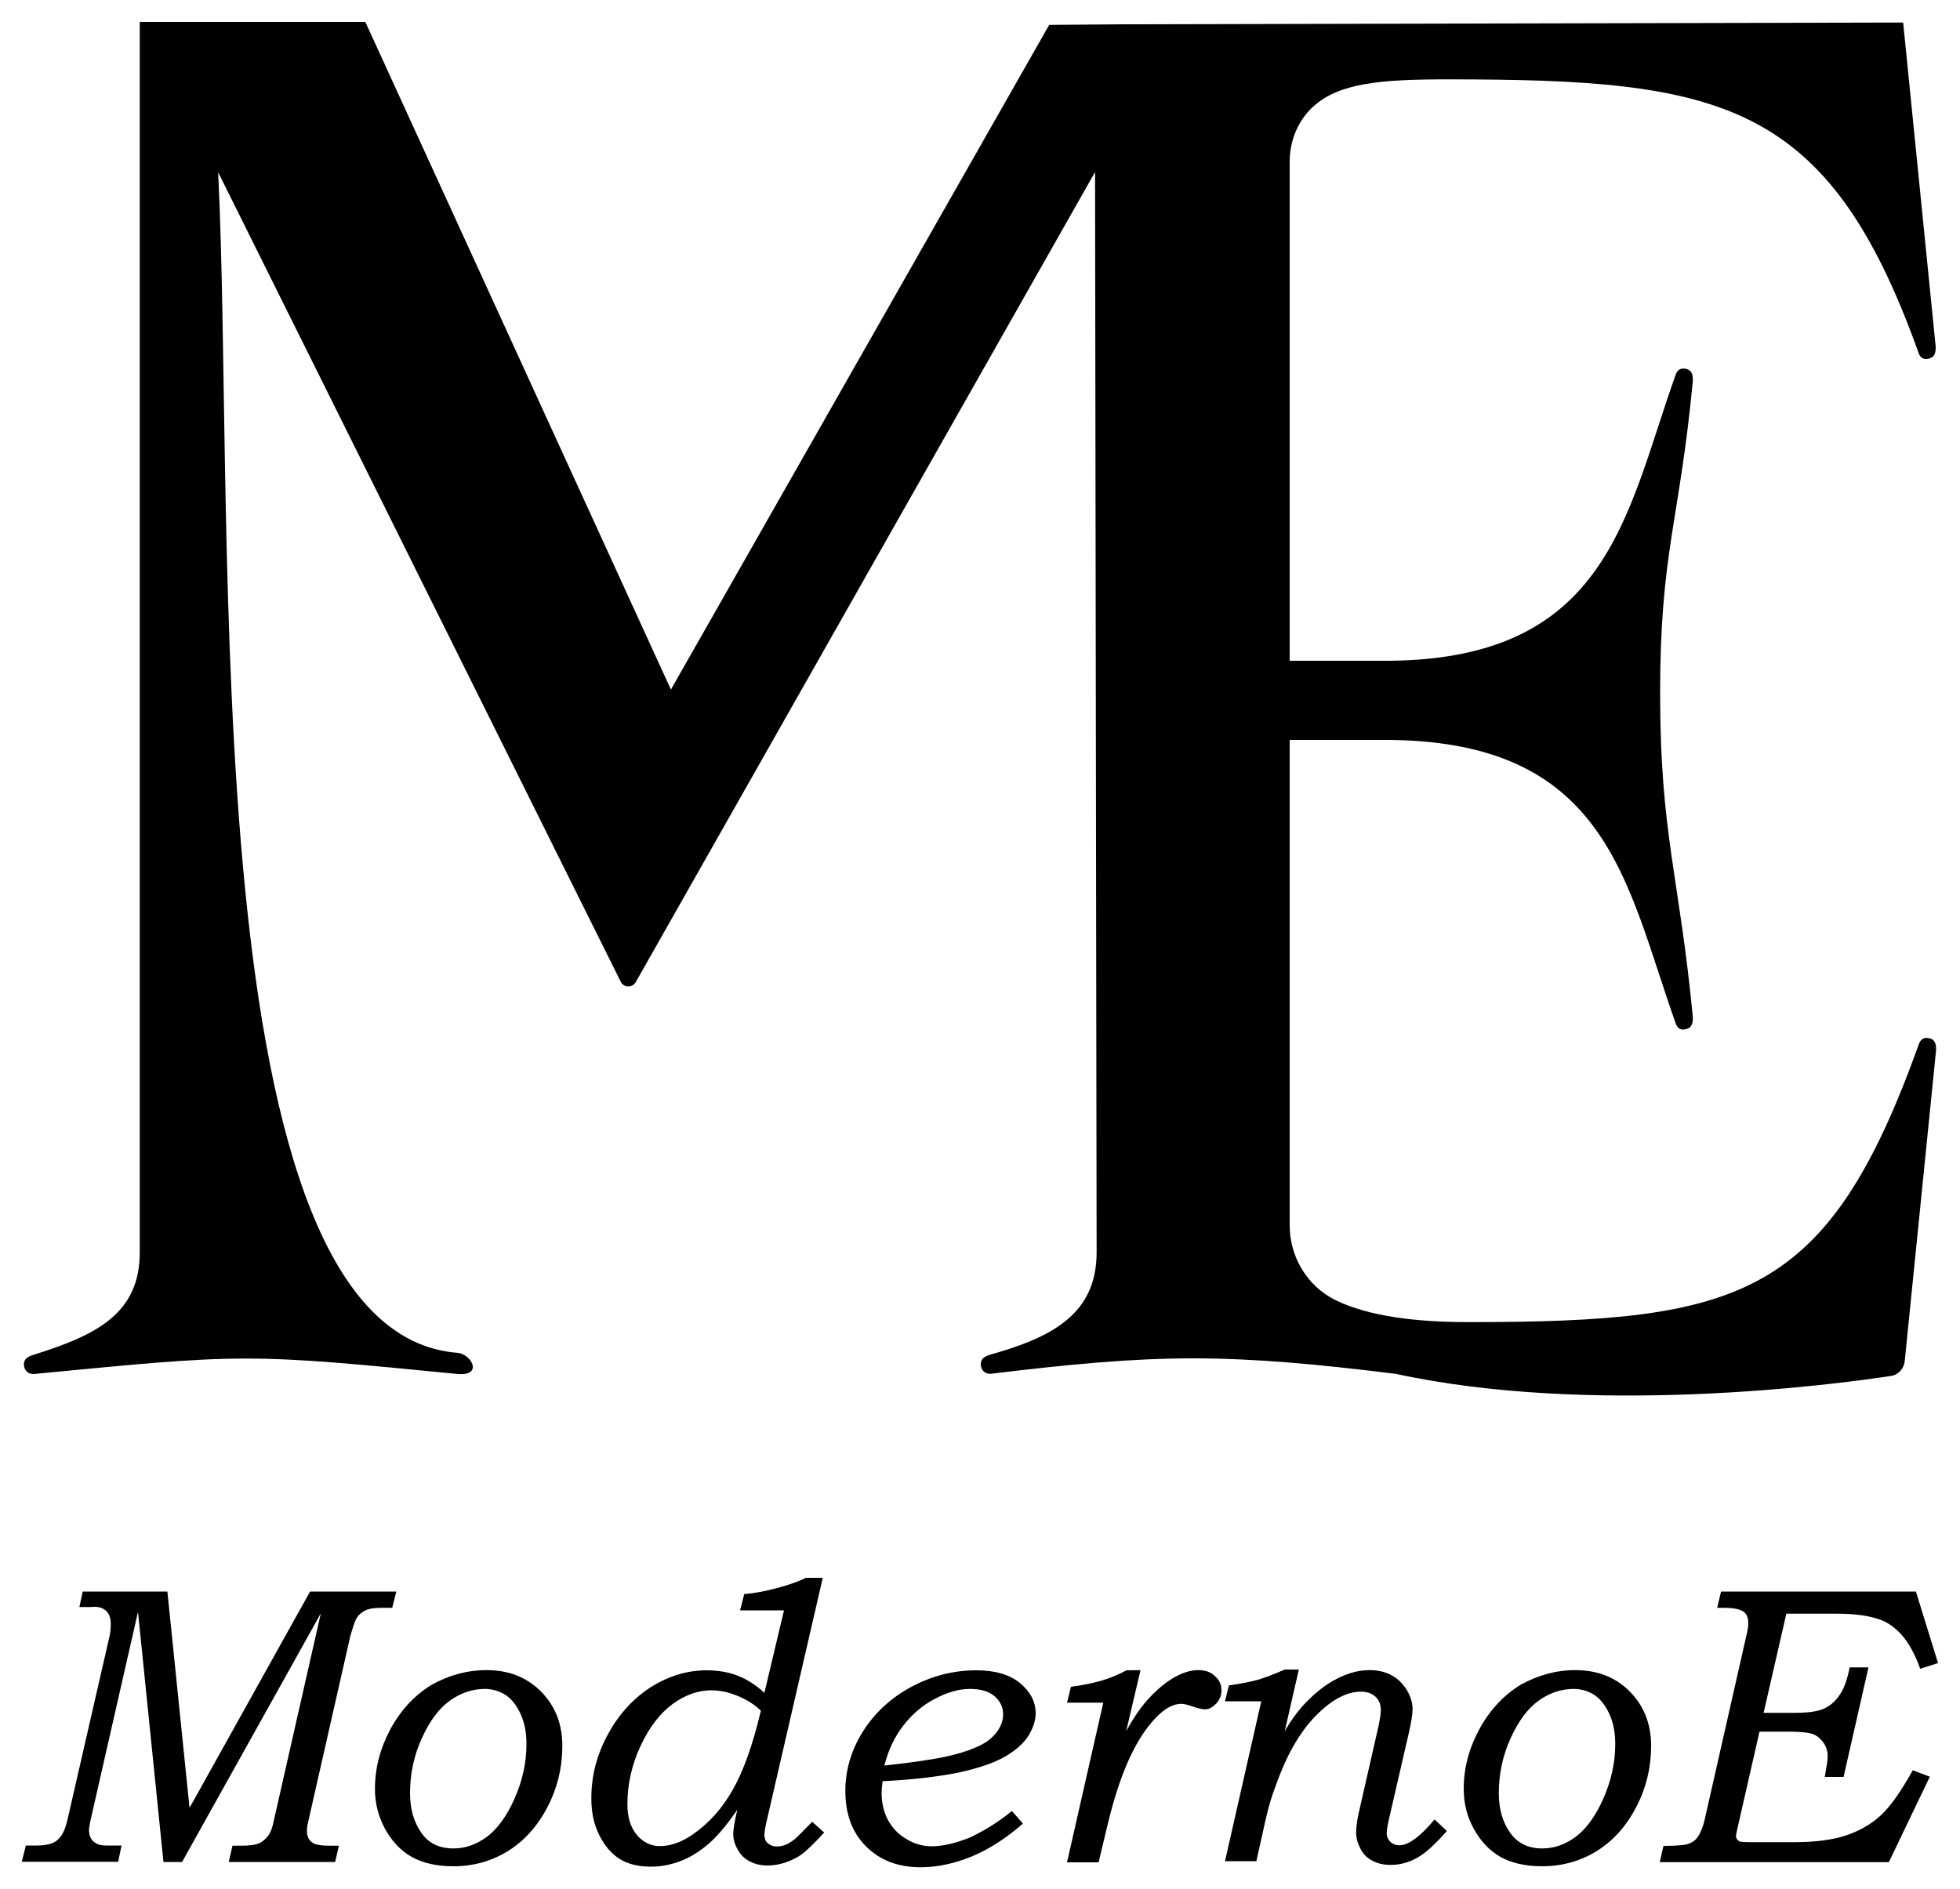 <svg xmlns="http://www.w3.org/2000/svg" xmlns:xlink="http://www.w3.org/1999/xlink" id="Layer_1" x="0px" y="0px" viewBox="0 0 1000 964.1" style="enable-background:new 0 0 1000 964.1;" xml:space="preserve"><g>	<path d="M535.3,12.7l-193,339.2L186.4,11.2H71.3v628c0,31.5-22.7,42.3-54.2,52.2c-2.9,0.9-4.9,2-4.9,4.9s2,4.9,4.9,4.9  c51.2-4.9,79.8-7.9,108.3-7.9s57.1,2.9,108.3,7.9c12.8,0.9,6.9-9.9,0-10.8C98,680.5,120.3,268.1,111.3,87.9L316.7,501  c1.5,3.1,5.9,3.2,7.6,0.3L558.7,87.8l0.8,551.3c0,31.5-22.7,43.3-54.2,52.2c-2.9,0.9-4.9,2-4.9,4.9s2,4.9,4.9,4.9  c40.4-4.9,71.9-7.9,103.4-7.9c31.5,0,63,2.9,103.4,7.9c100,21.7,223,5.6,252.5,1.1c3.9-0.5,6.8-3.7,7.2-7.6l16-158.7  c0-2,0-4.9-2.9-5.9c-2.9-0.9-4.9,0-5.9,2.9c-46.3,129-89.8,141.8-229.6,141.8c-26.5,0-50.8-2.8-68.2-11.3  c-14.4-7.2-23.2-22.1-23.2-38.1V377.6h46.3c116.2-0.9,125,72.6,150.6,144.5c0.9,2.9,2.9,4,5.9,2.9c2.9-0.9,2.9-4,2.9-5.9  c-6.9-71.9-16.7-93.5-16.7-165.4s9.9-87.6,16.7-159.4c0-2,0-4.9-2.9-5.9c-2.9-0.9-4.9,0-5.9,2.9c-25.6,71.9-34.4,146.9-150.6,145.9  h-46.3V82.6c0-10.7,4.1-20.9,11.9-28.1c13.1-12.1,34.3-14,68.4-14c139.8,0,194.3,10.4,240.5,139.4c0.9,2.9,2.9,4,5.9,2.9  c2.9-0.9,2.9-4,2.9-5.9L971,11.5l-397.2,0.9"></path>	<g>		<path d="M42.2,812.2h43.2l11.3,110.4l61.5-110.4h44l-2.1,8.3H195c-3.3,0-5.9,0.3-7.6,0.9c-1.7,0.7-3.1,1.6-4.3,2.8   c-1.1,1.2-2,3.1-2.7,5.3c-1.1,3.5-1.9,5.9-2.1,7.3l-21.2,93.5c-0.4,1.7-0.5,3.2-0.5,4.1c0,2.7,0.9,4.7,2.9,6   c1.3,0.9,4.1,1.5,8.3,1.5h5.1l-1.9,8.3h-54.3l1.9-8.3h4.4c4.3,0,7.3-0.4,9.1-1.2c1.7-0.8,3.3-2,4.7-3.9c1.3-1.7,2.3-4.4,2.9-7.7   l24-105.8L92.9,950.2h-9.5L70.4,822.6L46.1,929.3c-0.4,2.1-0.7,3.7-0.7,4.8c0,1.5,0.4,3.1,1.2,4.4c0.5,0.9,1.5,1.7,2.8,2.4   s2.9,0.9,4.8,0.9H62l-1.7,8.3H11.1l2.1-8.3h5.6c4.8,0,8.4-0.9,10.5-2.8c2.3-1.9,4-5.3,5.2-10.7l21.5-93.8c0.3-1.5,0.5-3.5,0.5-5.9   c0-2.7-0.7-4.8-2.1-6.3c-1.5-1.5-3.5-2.3-6.1-2.3l-2.1,0.1h-5.7L42.2,812.2z"></path>		<path d="M248.3,852.3c11.2,0,20.4,3.6,27.7,10.9c7.2,7.3,10.9,16.5,10.9,27.6c0,11.2-2.5,21.7-7.7,31.6   c-5.2,9.9-12,17.3-20.3,22.4c-8.4,5.1-17.6,7.6-27.6,7.6c-8.4,0-15.5-1.6-21.1-4.7c-5.6-3.1-10.1-7.9-13.6-14.1   c-3.5-6.4-5.3-13.2-5.3-20.7c0-10.7,2.7-20.8,8-30.7c5.3-9.7,12.4-17.2,20.9-22.4C228.8,855,238.2,852.3,248.3,852.3z    M247.4,861.9c-6.4,0-12.3,2-17.9,6c-5.6,4-10.3,10.4-14.3,19.2c-4,8.8-6,18.1-6,28c0,8,1.9,14.7,5.7,20.1   c3.7,5.5,9.3,8.1,16.5,8.1c6,0,11.7-2,17.1-6c5.3-4,10.1-10.5,14.1-19.6c4-9.1,6-18.3,6-27.6c0-5.7-0.9-10.8-2.9-15.2   c-2-4.4-4.5-7.7-7.7-9.9C254.8,863,251.2,861.9,247.4,861.9z"></path>		<path d="M419.8,805.1L391.7,927c-1.2,4.8-1.7,8-1.7,9.5c0,1.6,0.5,3.1,1.7,4.1c1.2,1.1,2.7,1.7,4.5,1.7c1.5,0,3.1-0.3,4.4-0.8   c1.5-0.5,3.1-1.6,5.1-3.1c0.8-0.7,3.7-3.6,8.7-8.7l6.1,5.5c-5.1,5.5-8.8,9.1-11.2,10.9c-2.5,1.9-5.3,3.2-8.4,4.3   c-3.2,1.1-6.3,1.6-9.3,1.6c-3.5,0-6.4-0.7-9.1-2.1c-2.5-1.3-4.7-3.3-6.1-6c-1.5-2.5-2.3-5.3-2.3-8.1c0-2.3,0.7-6.4,2.1-12.3   c-5.1,7.5-9.9,13.2-14.5,17.3c-4.7,4-9.5,7.1-14.4,8.9c-4.9,1.9-10,2.9-15.2,2.9c-6.4,0-11.7-1.3-15.9-3.9   c-4.3-2.7-7.7-6.7-10.4-12.1c-2.8-5.5-4.1-11.7-4.1-18.9c0-11.5,2.8-22.3,8.5-32.7c5.6-10.4,13.1-18.4,22-24.1   c9.1-5.7,18.5-8.5,28.4-8.5c5.7,0,11.1,0.9,15.9,2.8s9.3,4.8,13.5,8.7l10-42.1h-22.4l2.1-8.3c5.2-0.4,10.8-1.5,16.8-3.1   s10.9-3.3,14.7-5.2h8.7V805.1z M388.2,873c-3.3-3.2-7.3-5.7-12-7.6c-4.7-1.9-9.1-2.8-13.3-2.8c-6.7,0-13.2,2.3-19.6,6.9   c-6.4,4.7-11.9,11.7-16.4,21.3s-6.8,19.6-6.8,30c0,6.5,1.6,11.7,4.8,15.6c3.2,3.7,7.1,5.7,11.7,5.7c5.6,0,11.2-2,16.9-6   c8-5.5,14.7-12.9,20.1-22.3C379,904.5,384,890.9,388.2,873z"></path>		<path d="M516.3,924.2l5.6,6.4c-8.3,7.3-16.9,12.9-25.9,16.7c-8.9,3.7-17.7,5.6-26.3,5.6c-11.6,0-20.8-3.6-27.9-10.7   c-7.1-7.1-10.5-16.5-10.5-28.3c0-10.5,2.9-20.5,8.8-30c5.9-9.5,14-17.1,24.4-22.8c10.4-5.7,21.6-8.7,33.6-8.7   c9.5,0,16.9,2.1,22.3,6.5c5.3,4.4,8,9.5,8,15.5c0,3.5-1.2,7.2-3.5,11.1c-2.4,3.9-6.3,7.5-11.9,10.8c-5.6,3.3-13.6,6-24,8.3   c-10.5,2.1-23.3,3.6-38.7,4.4c-0.3,2.5-0.5,4.5-0.5,5.9c0,5.2,1.1,9.9,3.3,14c2.3,4.1,5.3,7.3,9.5,9.7c4,2.4,8.3,3.6,12.7,3.6   c5.6,0,12.1-1.5,19.6-4.5C502.1,934.3,509.3,929.9,516.3,924.2z M451.2,901c14.9-1.6,25.9-3.3,32.5-4.8   c10.8-2.5,18.3-5.7,22.1-9.3c4-3.7,6-7.7,6-12c0-3.7-1.5-6.8-4.4-9.3c-2.9-2.5-7.1-3.7-12.5-3.7c-5.7,0-11.7,1.7-18,5.1   c-6.4,3.3-11.7,8-16.1,13.7S453.2,893.1,451.2,901z"></path>		<path d="M581.9,852.3l-7.3,31.1c3.9-7.1,8-13.1,12.5-17.7c4.5-4.7,9.1-8.3,13.9-10.7c3.5-1.7,6.9-2.7,10.4-2.7s6.3,0.9,8.5,3.1   c2.3,2,3.3,4.4,3.3,7.3c0,2.5-0.9,4.7-2.7,6.7c-1.9,1.9-3.7,2.9-5.7,2.9c-1.3,0-3.3-0.4-5.9-1.3c-2.5-0.9-4.7-1.5-6.1-1.5   c-5.6,0-11.3,4.1-17.5,12.3c-8.4,11.1-15.2,28-20.5,50.7l-4.3,17.9h-16.1l18.5-81.5h-18.5l2-8.1c6.1-0.8,11.3-1.9,15.5-3.1   c4.1-1.2,8.4-2.9,12.8-5.3L581.9,852.3L581.9,852.3z"></path>		<path d="M662.6,852.3l-7.1,31.1c3.2-5.5,6.3-9.7,9.2-12.9c5.6-6.1,11.3-10.7,17.2-13.7c5.9-3.1,11.5-4.5,16.9-4.5   c4.3,0,8.1,0.9,11.3,2.7c3.2,1.7,5.7,4.3,7.7,7.5c1.9,3.2,2.9,6.5,2.9,9.7c0,2.8-0.7,6.8-1.9,12.1l-9.7,42.1   c-1.1,4.5-1.6,7.7-1.6,9.2c0,1.7,0.7,3.2,1.9,4.4c1.2,1.1,2.8,1.7,4.5,1.7c4.7,0,10.7-4.4,18-13.2l6.3,5.9   c-5.9,6.7-10.9,11.3-15.2,13.7c-4.3,2.4-8.8,3.6-13.5,3.6c-3.6,0-6.7-0.7-9.2-2.1c-2.7-1.3-4.7-3.3-6.1-6s-2.3-5.3-2.3-8.3   c0-2.5,0.4-5.9,1.3-10l10-43.9c0.8-3.7,1.3-6.7,1.3-8.7c0-2.9-0.9-5.2-2.8-6.9c-1.9-1.7-4.3-2.5-7.3-2.5c-3.5,0-7.2,0.9-10.9,2.9   c-3.9,1.9-7.9,5.1-12.3,9.5c-4.3,4.4-8.3,9.9-11.9,16.4c-3.6,6.5-6.8,14.3-9.9,23.3c-1.5,4.1-3.1,10.4-4.9,18.7l-3.5,15.7H625   l18.5-81.6H625l2-8.1c6.4-0.9,11.3-1.9,14.9-2.9c3.6-1.1,8.1-2.8,13.6-5.2h7.1V852.3z"></path>		<path d="M803.8,852.3c11.2,0,20.4,3.6,27.7,10.9c7.2,7.3,10.9,16.5,10.9,27.6c0,11.2-2.5,21.7-7.7,31.6   c-5.2,9.9-12,17.3-20.3,22.4c-8.4,5.1-17.6,7.6-27.6,7.6c-8.4,0-15.5-1.6-21.1-4.7c-5.6-3.1-10.1-7.9-13.6-14.1   c-3.6-6.4-5.3-13.2-5.3-20.7c0-10.7,2.7-20.8,8.1-30.7c5.3-9.7,12.4-17.2,20.9-22.4C784.4,855,793.7,852.3,803.8,852.3z    M802.9,861.9c-6.4,0-12.3,2-17.9,6c-5.6,4-10.3,10.4-14.3,19.2c-4,8.8-6,18.1-6,28c0,8,1.9,14.7,5.7,20.1   c3.9,5.5,9.3,8.1,16.5,8.1c6,0,11.7-2,17.1-6c5.3-4,10.1-10.5,14.1-19.6c4-9.1,6-18.3,6-27.6c0-5.7-0.9-10.8-2.9-15.2   c-2-4.4-4.5-7.7-7.7-9.9C810.4,863,806.8,861.9,802.9,861.9z"></path>		<path d="M878.1,812.2h99.4l11.3,36.5l-9.1,2.9c-2.7-7.5-5.9-13.2-9.3-17.1c-3.5-3.9-7.3-6.7-11.6-8.1c-5.6-2-12.9-2.9-22.1-2.9   h-25.3l-11.6,50.6h15.9c6.7,0,11.6-0.7,14.8-2.1c3.2-1.5,5.9-3.7,8.1-7.1c2.3-3.2,3.9-7.9,5.1-14h9.6l-12.7,55.9H931   c0.9-5.1,1.5-8.7,1.5-10.5c0-2.5-0.7-4.9-2.1-6.9c-1.5-2-3.2-3.6-5.3-4.4c-2.1-0.8-6.3-1.3-12.3-1.3h-15.1l-11.3,49.6   c-0.4,1.9-0.7,3.1-0.7,3.6c0,1.1,0.5,2,1.6,2.7c0.7,0.4,2.8,0.5,6.1,0.5h22.1c10.8,0,19.7-1.2,26.5-3.5   c6.8-2.3,12.7-5.7,17.5-10.1c4.8-4.4,10.3-12.1,16.4-23.1l8.7,3.3l-20.9,43.6H846.8l1.9-8.3c6.7,0,11.1-0.4,12.9-1.1   c1.9-0.7,3.3-1.7,4.4-3.2c1.7-2.4,3.1-5.9,4-10.3l20.8-91.8c0.8-3.3,1.2-5.7,1.2-7.1c0-3.1-0.9-5.2-2.9-6.3   c-2-1.2-5.3-1.7-9.9-1.7h-3.1L878.1,812.2z"></path>	</g></g></svg>